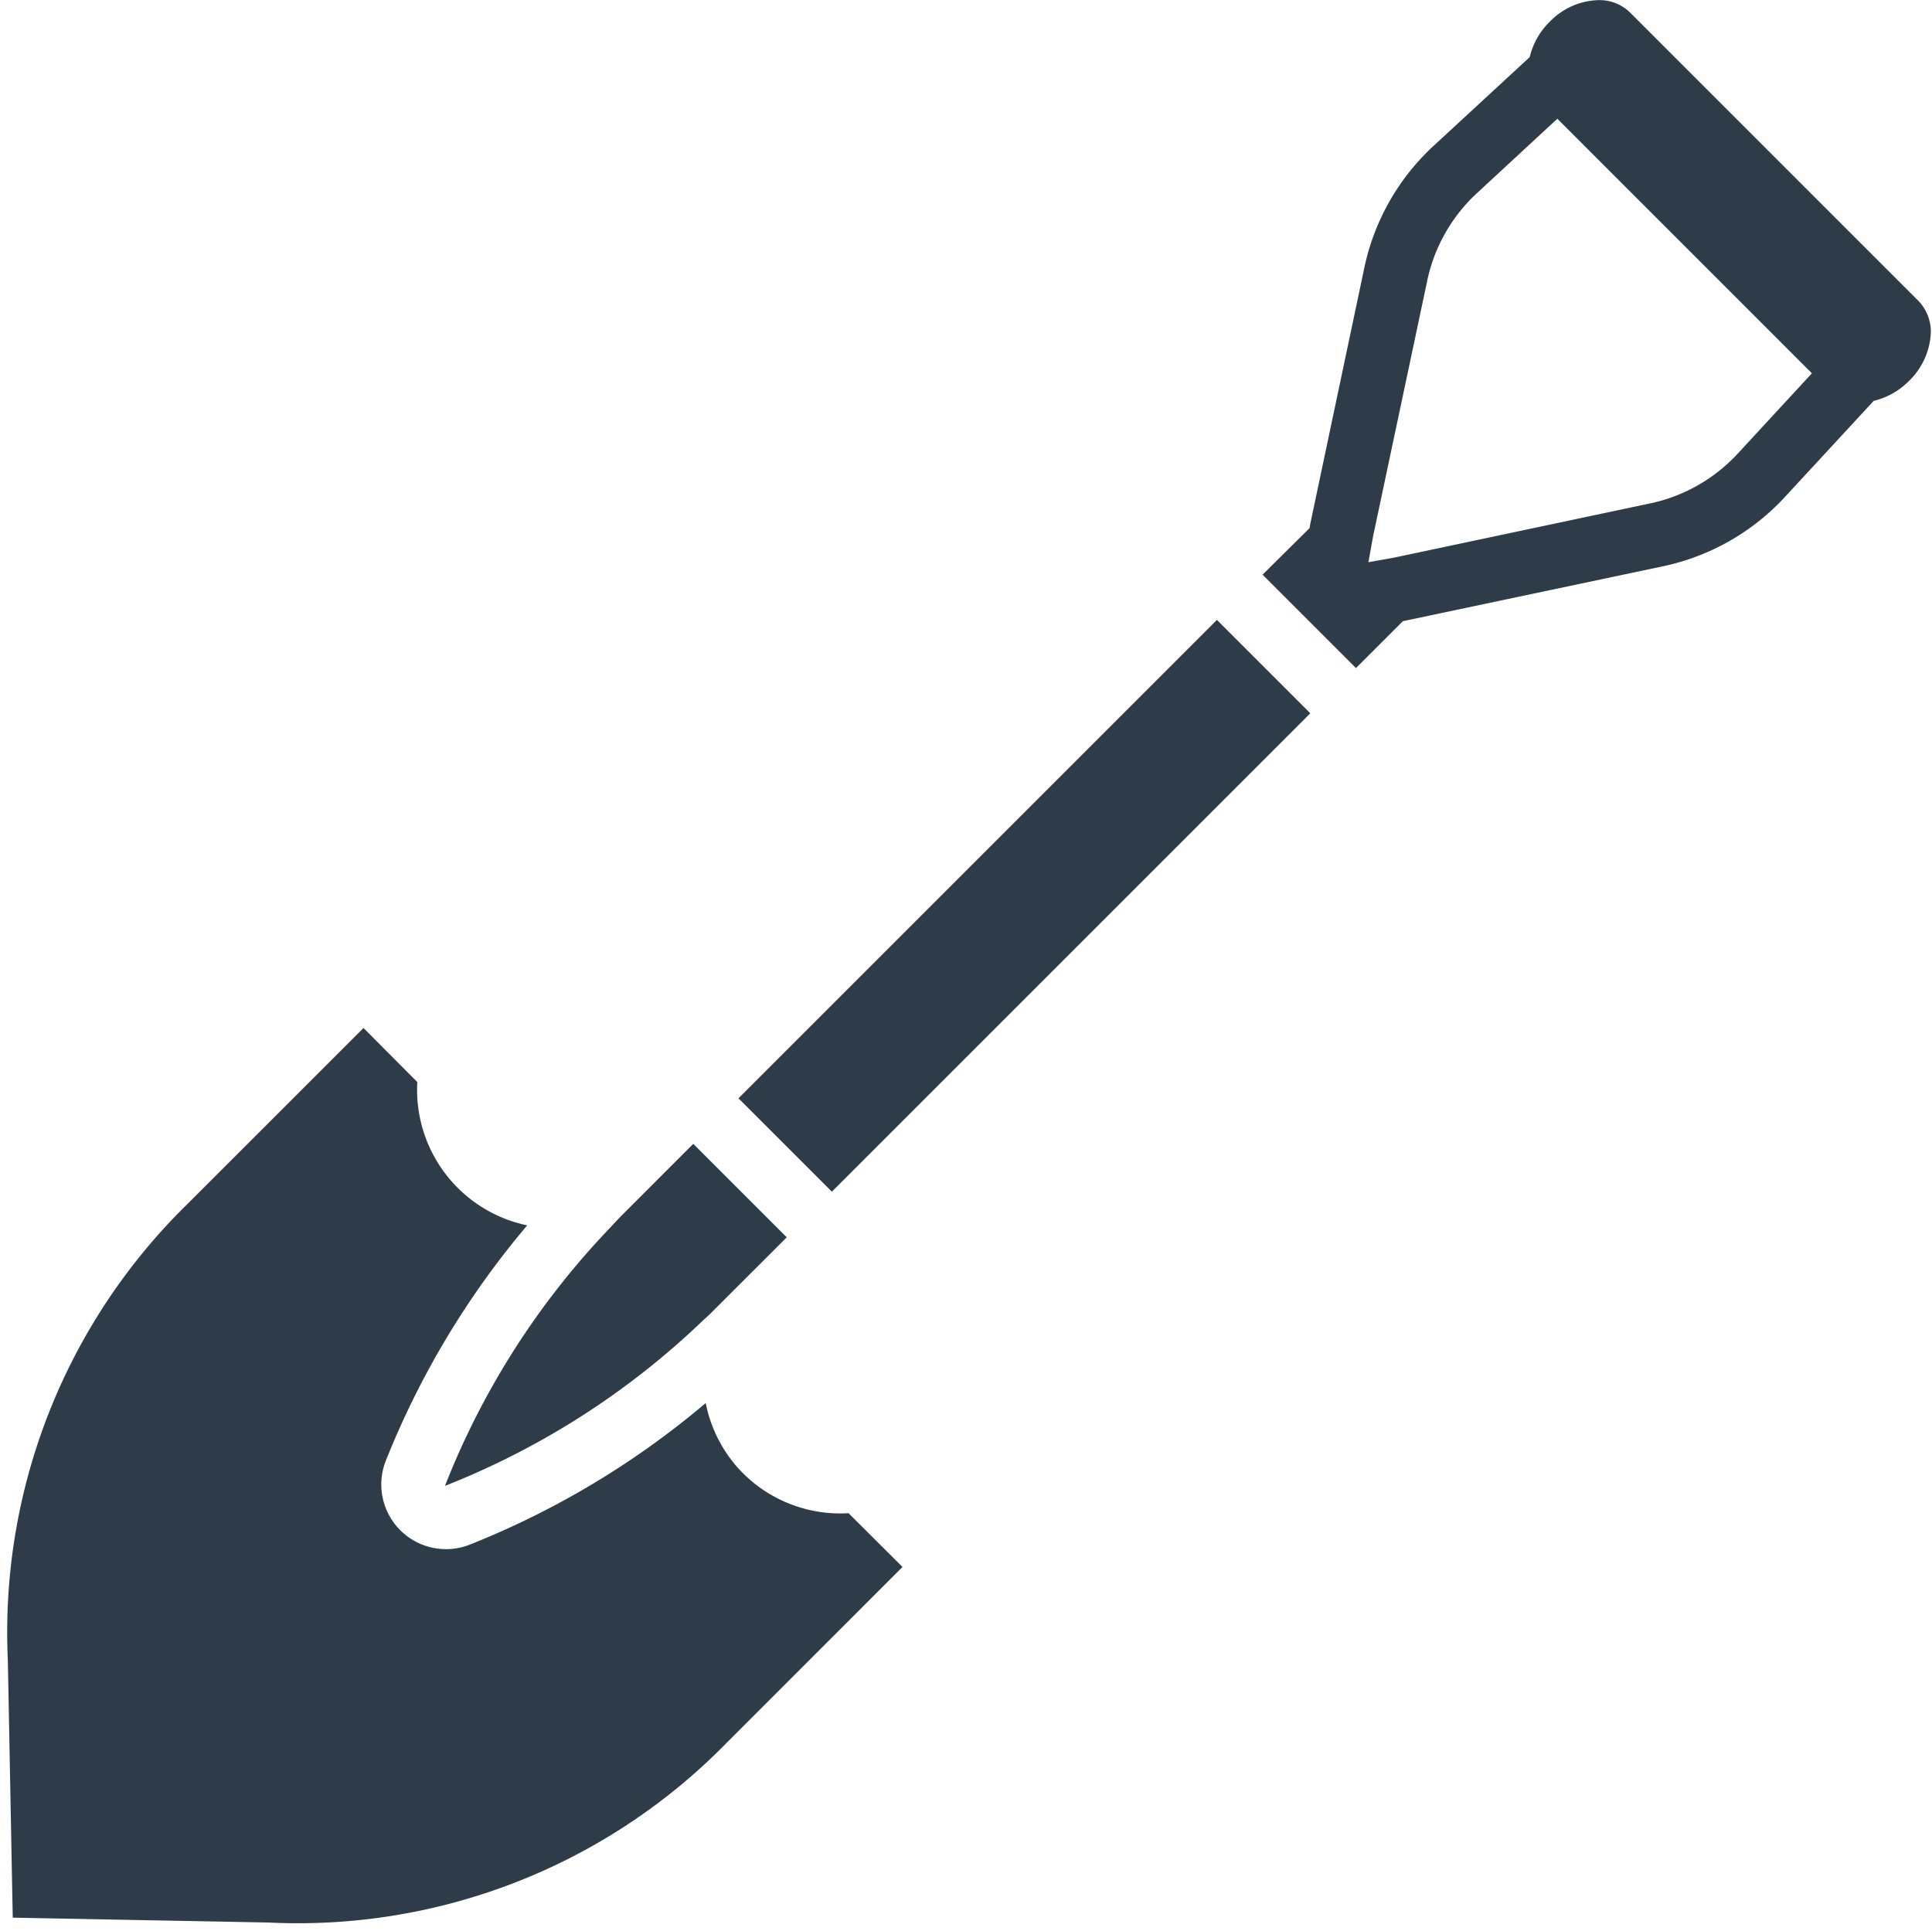 <?xml version="1.0" encoding="UTF-8" standalone="no"?><svg xmlns="http://www.w3.org/2000/svg" xmlns:xlink="http://www.w3.org/1999/xlink" data-name="Layer 1" fill="#2e3c49" height="481.9" preserveAspectRatio="xMidYMid meet" version="1" viewBox="14.2 16.0 482.1 481.9" width="482.1" zoomAndPan="magnify"><g id="change1_1"><path d="M198.475,290.094,317.862,170.707l23.303,23.303L221.778,313.396Z" fill="inherit"/></g><g id="change1_2"><path d="M189.605,345.546c1.296-1.128,2.184-2.032,3.152-3.008l17.76-17.752-23.32-23.32-17.76,17.768c-1.208,1.2-2.32,2.48-3.504,3.696a197.176,197.176,0,0,0-40.696,63.888,197.32,197.32,0,0,0,64.368-41.272Z" fill="inherit"/></g><g id="change1_3"><path d="M197.933,381.874a34.288,34.288,0,0,1-7.632-15.728,212.28,212.28,0,0,1-59.264,35.488,16.152,16.152,0,0,1-20.704-20.736,212.528,212.528,0,0,1,35.424-59.088,34.544,34.544,0,0,1-27.424-35.768l-13.424-13.488-43.952,43.936a149.536,149.536,0,0,0-44.8,113.872l1.224,64.216,63.896,1.216a149.6,149.6,0,0,0,114.2-44.8l43.928-43.936-13.464-13.424a34.336,34.336,0,0,1-28.008-11.76Z" fill="inherit"/></g><g id="change1_4"><path d="M490.533,111.09a17.816,17.816,0,0,0,5.4-11.056,11.08,11.08,0,0,0-2.96-8.88l-72.08-72.088a10.84,10.84,0,0,0-7.832-3.032,17.56,17.56,0,0,0-12.176,5.416,18.176,18.176,0,0,0-4.968,8.8l-24.408,22.536a57.6,57.6,0,0,0-16.968,30.544l-13.408,63.528a6.951,6.951,0,0,1-.168.96l-11.712,11.6,23.304,23.304,11.712-11.712.848-.168,63.528-13.408a57.6,57.6,0,0,0,30.544-16.968l22.568-24.432a18.2,18.2,0,0,0,8.776-4.944Zm-65.224,30.68-63.304,13.408-6.336,1.128,1.136-6.336,13.408-63.296a41.384,41.384,0,0,1,12.216-22.176l20.384-18.864,63.52,63.528-18.824,20.384a41.48,41.48,0,0,1-22.2,12.224Z" fill="inherit"/></g></svg>